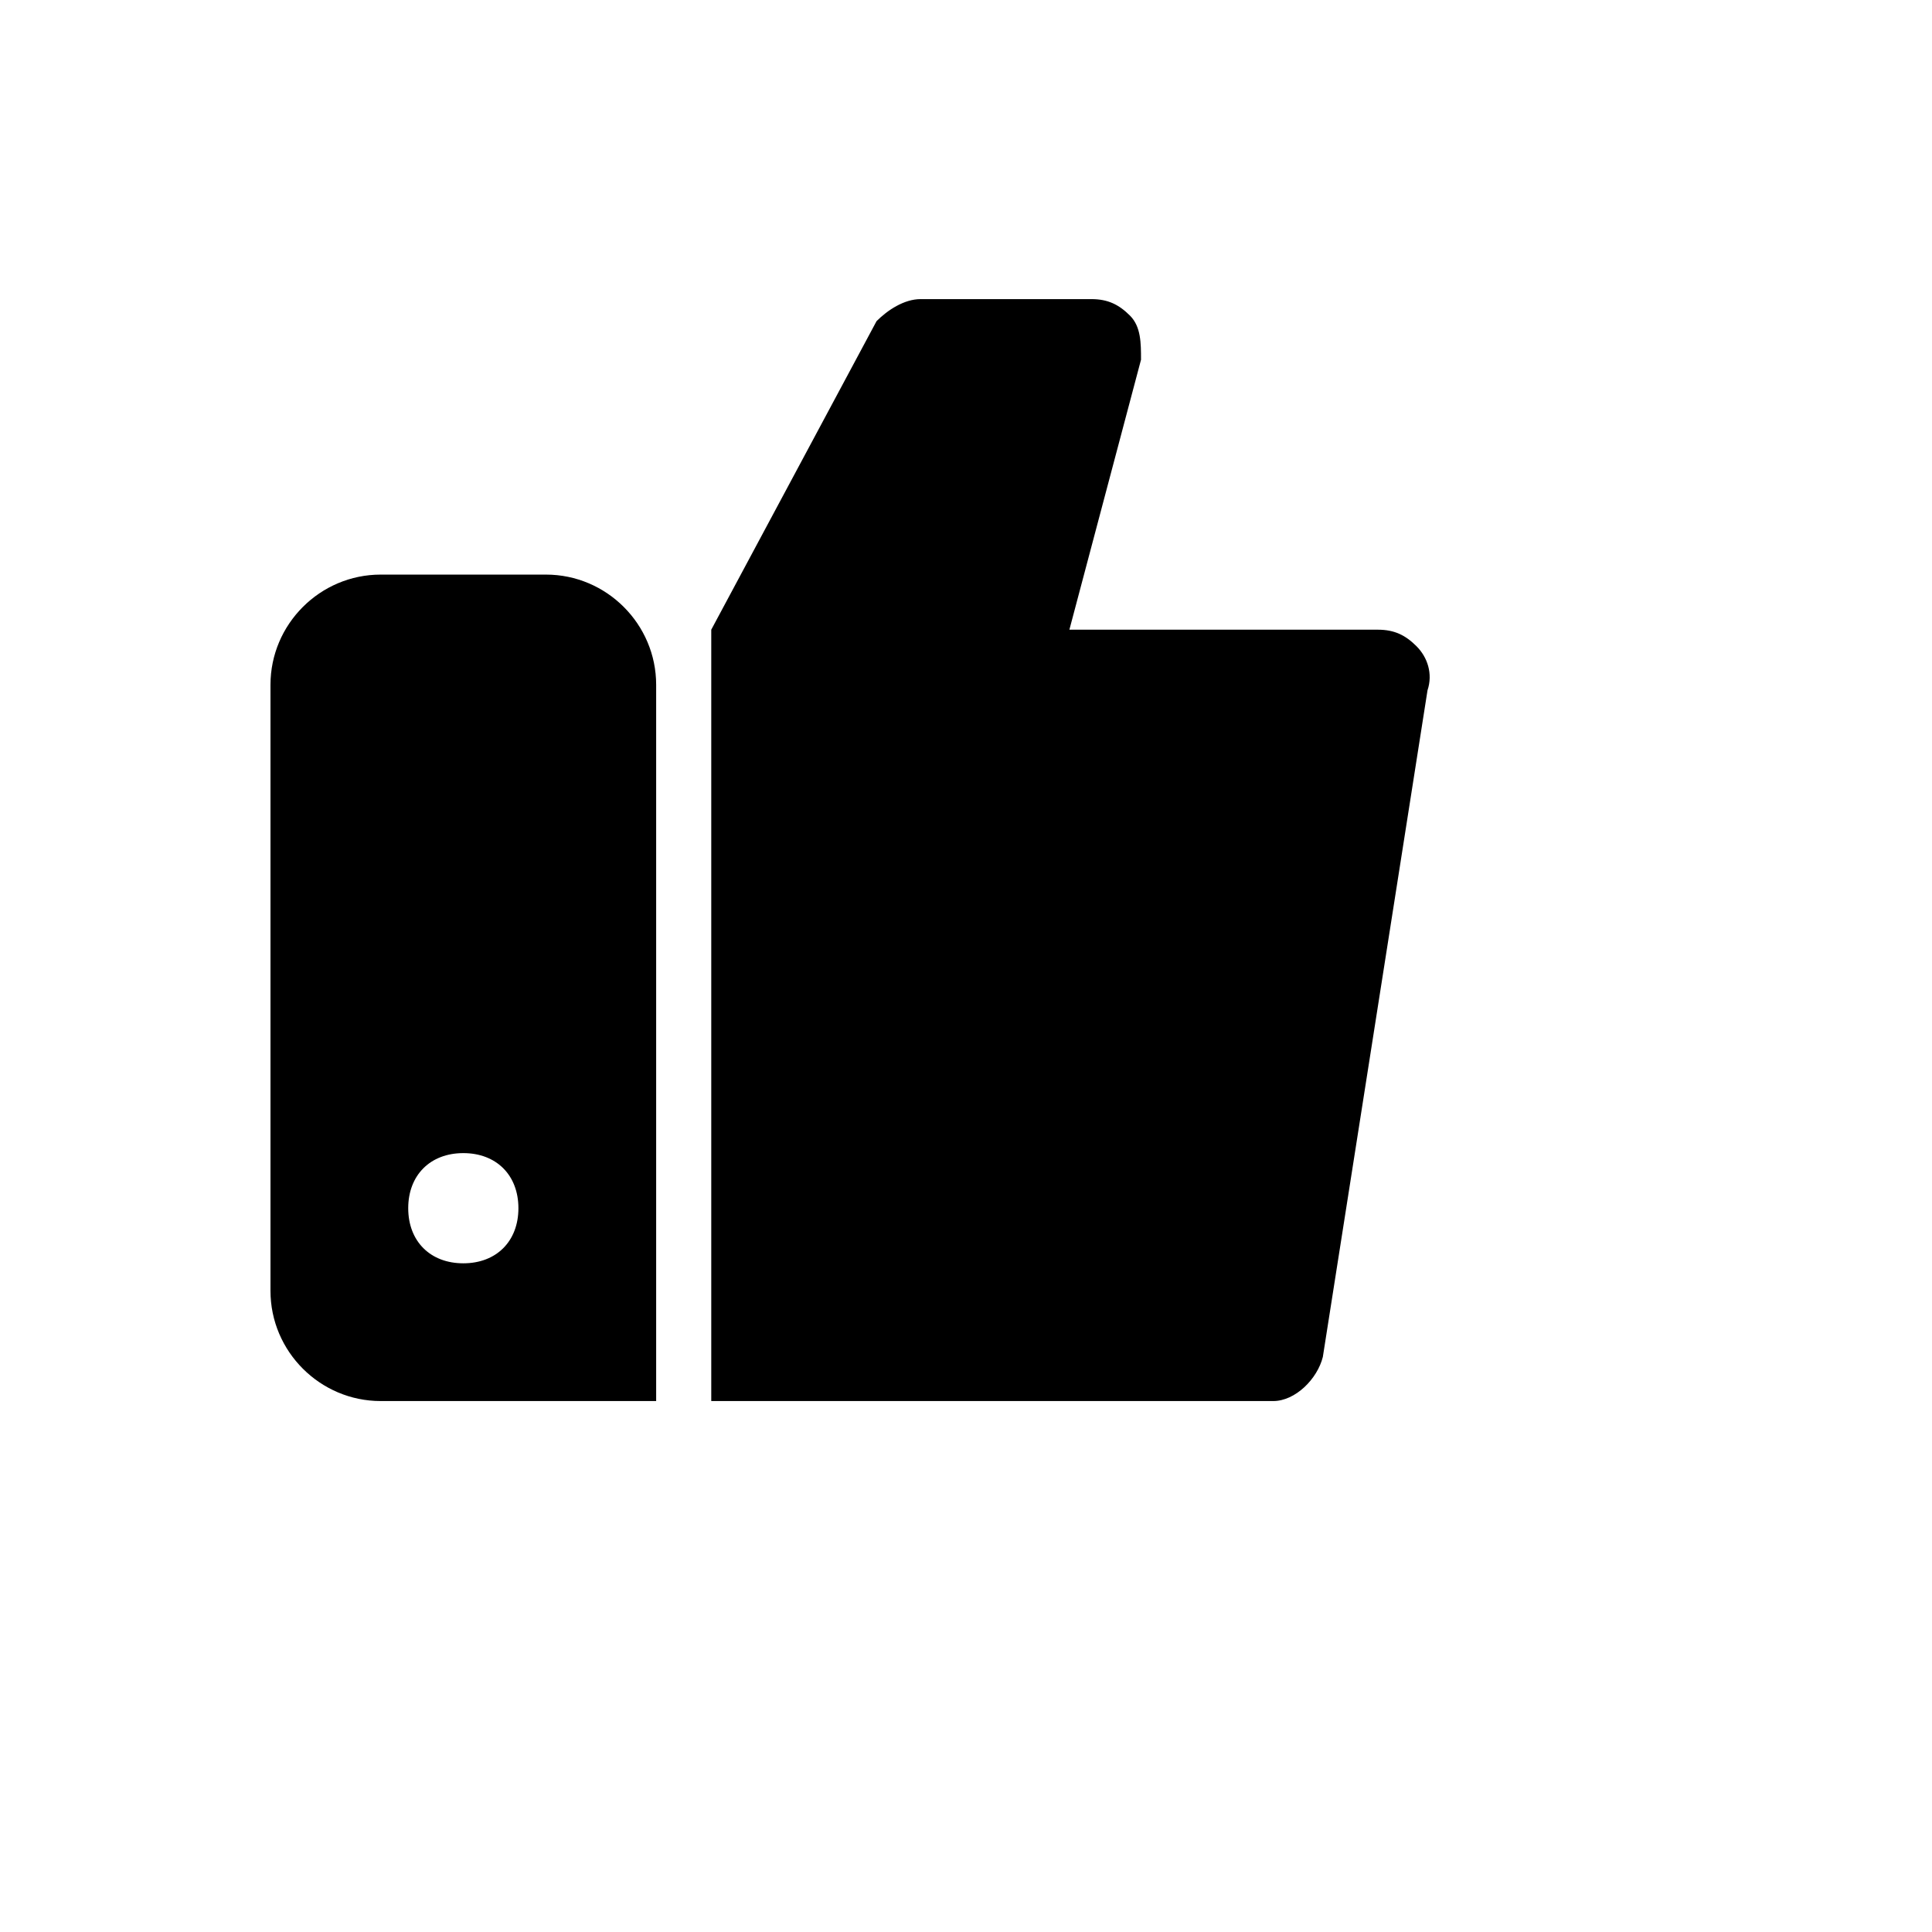 <svg xmlns="http://www.w3.org/2000/svg" version="1.1" xmlns:xlink="http://www.w3.org/1999/xlink" width="100%" height="100%" id="svgWorkerArea" viewBox="-25 -25 625 625" xmlns:idraw="https://idraw.muisca.co" style="background: white;"><defs id="defsdoc"><pattern id="patternBool" x="0" y="0" width="10" height="10" patternUnits="userSpaceOnUse" patternTransform="rotate(35)"><circle cx="5" cy="5" r="4" style="stroke: none;fill: #ff000070;"></circle></pattern></defs><g id="fileImp-177703474" class="cosito"><path id="pathImp-732378972" class="grouped" d="M151.619 160.881C151.619 160.881 98.148 160.881 98.148 160.881 78.541 160.881 62.5 176.922 62.5 196.529 62.5 196.529 62.5 392.591 62.5 392.591 62.5 412.197 78.541 428.238 98.148 428.238 98.148 428.238 187.267 428.238 187.267 428.238 187.267 428.238 187.267 196.529 187.267 196.529 187.267 176.922 171.225 160.881 151.619 160.881 151.619 160.881 151.619 160.881 151.619 160.881M124.883 383.679C114.189 383.679 107.06 376.549 107.06 365.855 107.06 355.161 114.189 348.031 124.883 348.031 135.578 348.031 142.707 355.161 142.707 365.855 142.707 376.549 135.578 383.679 124.883 383.679 124.883 383.679 124.883 383.679 124.883 383.679M436.801 198.311C436.801 198.311 402.935 413.979 402.935 413.979 401.153 421.109 394.024 428.238 386.894 428.238 386.894 428.238 205.091 428.238 205.091 428.238 205.091 428.238 205.091 178.705 205.091 178.705 205.091 178.705 258.562 78.891 258.562 78.891 262.127 75.326 267.474 71.762 272.821 71.762 272.821 71.762 328.075 71.762 328.075 71.762 333.422 71.762 336.987 73.544 340.552 77.109 344.117 80.674 344.117 86.021 344.117 91.368 344.117 91.368 320.946 178.705 320.946 178.705 320.946 178.705 420.759 178.705 420.759 178.705 426.106 178.705 429.671 180.487 433.236 184.052 436.801 187.617 438.583 192.964 436.801 198.311 436.801 198.311 436.801 198.311 436.801 198.311"></path></g></svg>
